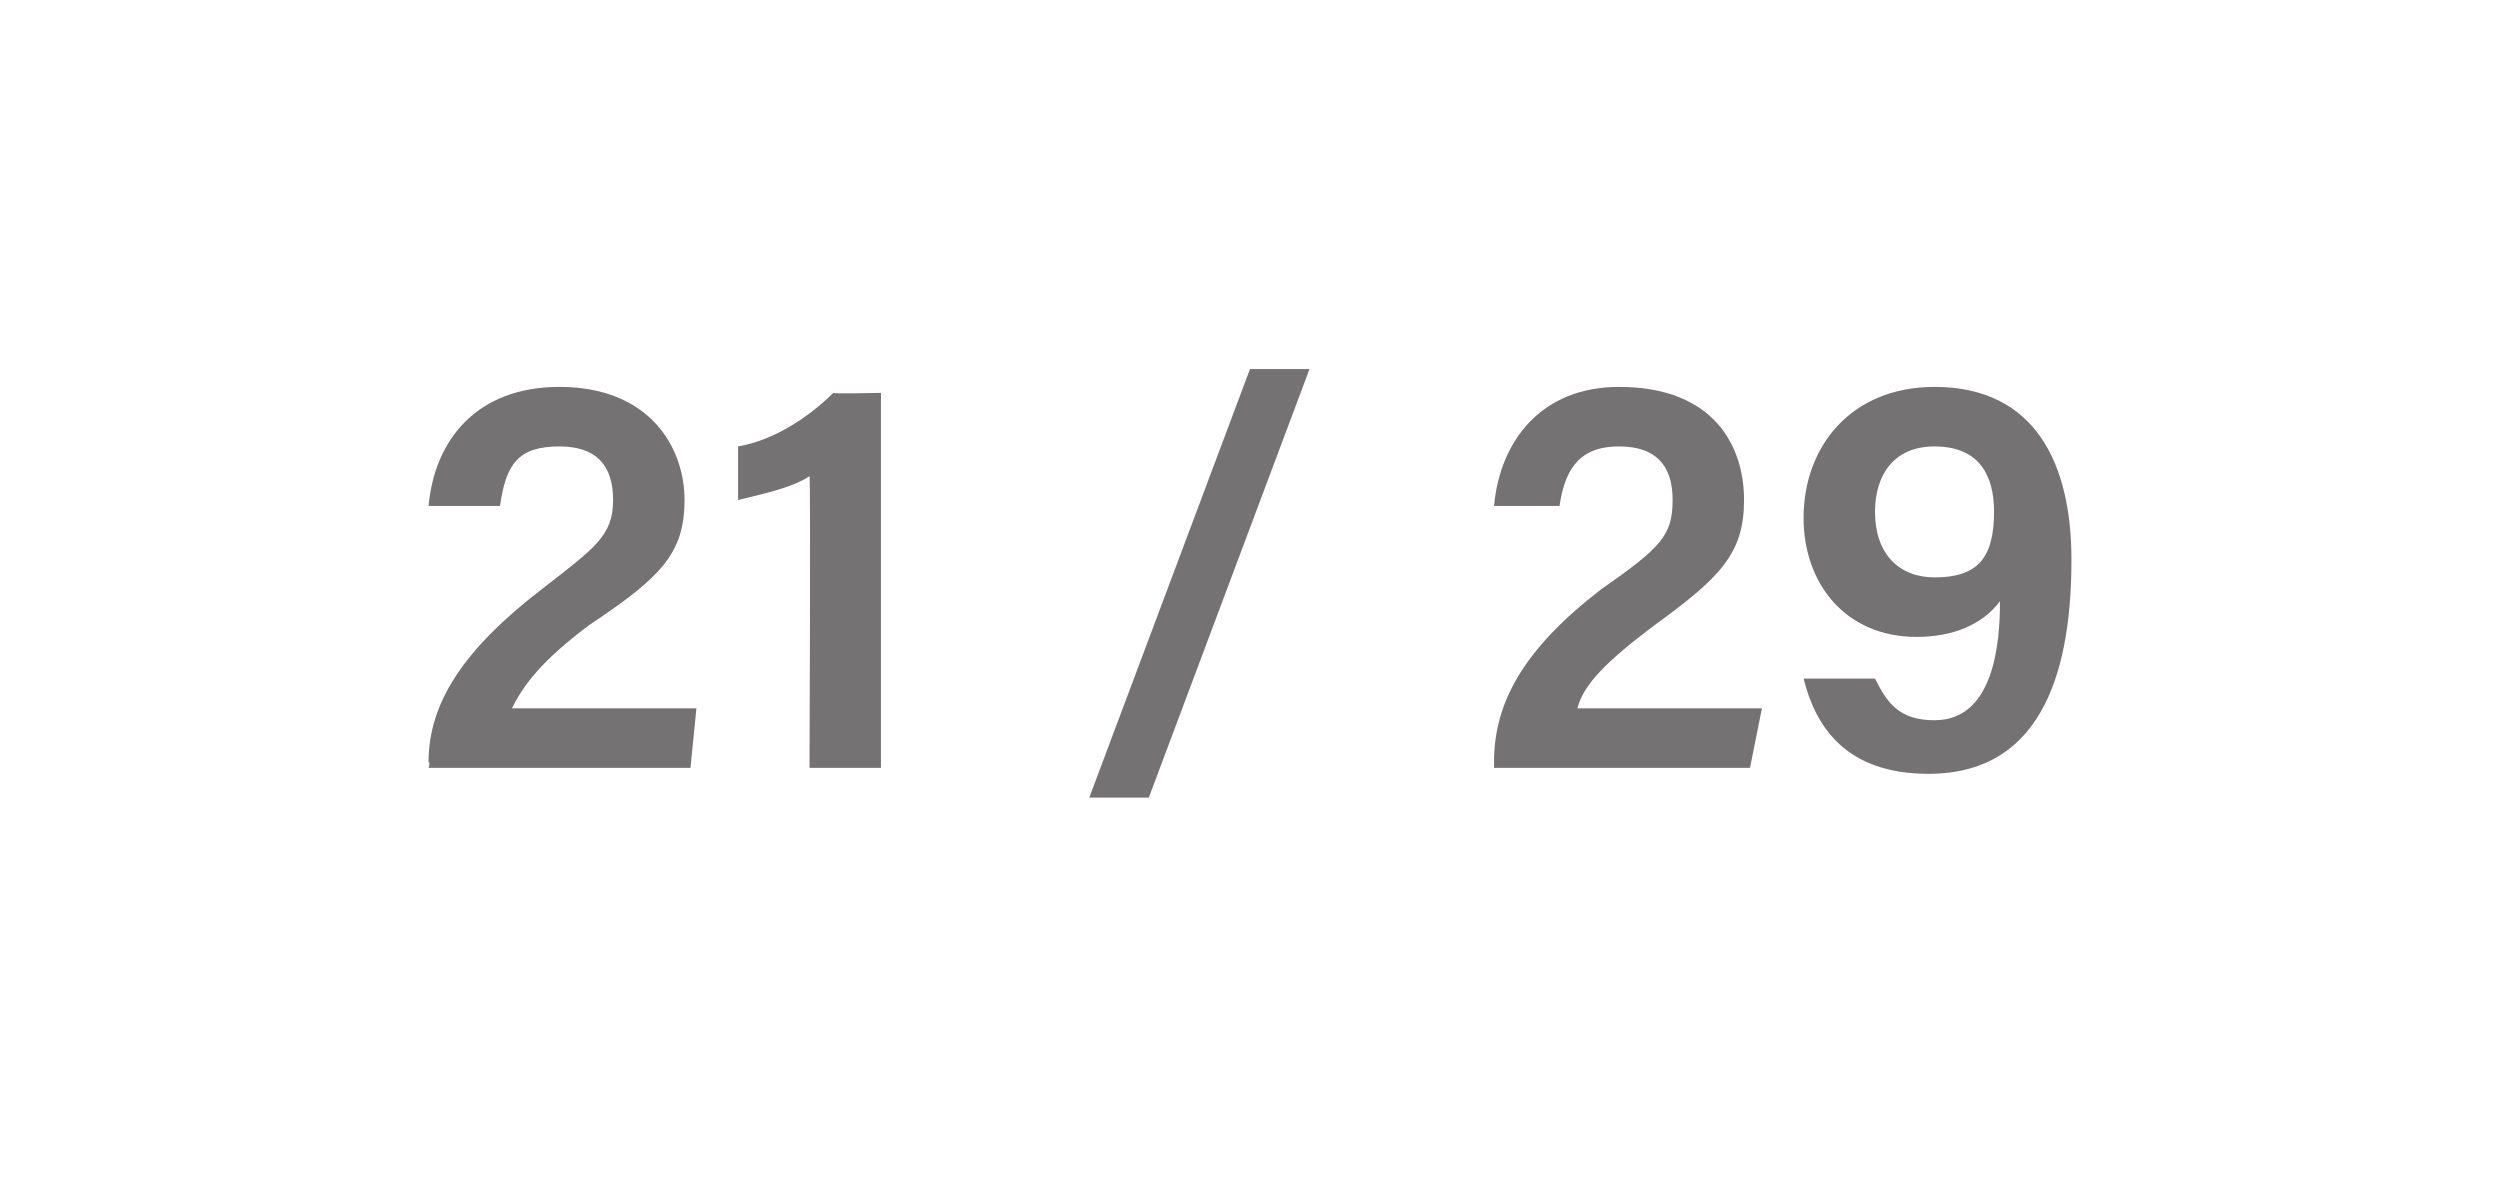 <?xml version="1.0" standalone="no"?><!DOCTYPE svg PUBLIC "-//W3C//DTD SVG 1.1//EN" "http://www.w3.org/Graphics/SVG/1.1/DTD/svg11.dtd"><svg xmlns="http://www.w3.org/2000/svg" version="1.1" width="42px" height="20.2px" viewBox="0 -1 42 20.2" style="top:-1px"><desc>21 / 29</desc><defs/><g id="Polygon272418"><path d="m7.2 11.9s.03-.09 0-.1c0-1 .6-1.9 1.9-2.9c.9-.7 1.2-.9 1.2-1.5c0-.6-.3-.9-.9-.9c-.7 0-.9.3-1 1c-.04-.04 0 0 0 0H7.2s.02-.04 0 0c.1-1.1.8-2 2.2-2c1.5 0 2.1 1 2.1 1.9c0 .9-.4 1.3-1.6 2.1c-.8.6-1.1 1-1.3 1.4h3.1l-.1 1H7.2zm6.4 0s.02-4.89 0-4.9c-.3.2-.8.3-1.2.4v-.9c.6-.1 1.2-.5 1.6-.9c-.02.02.8 0 .8 0v6.3h-1.2zm4.7.5L21 5.2h1l-2.7 7.2h-1zm6.8-.5v-.1c0-1 .5-1.9 1.8-2.9c1-.7 1.2-.9 1.2-1.5c0-.6-.3-.9-.9-.9c-.6 0-.9.3-1 1c.02-.04 0 0 0 0h-1.1s-.03-.04 0 0c.1-1.1.8-2 2.1-2c1.6 0 2.1 1 2.1 1.9c0 .9-.4 1.3-1.5 2.1c-.8.6-1.2 1-1.3 1.4h3.1l-.2 1h-4.3zm6.4-1.5s.03 0 0 0c.2.4.4.7 1 .7c1 0 1.1-1.3 1.1-2c-.3.4-.8.6-1.4.6c-1.2 0-1.9-.9-1.9-2c0-1.2.8-2.2 2.2-2.2c1.7 0 2.3 1.3 2.3 2.9c0 1.7-.4 3.6-2.4 3.6c-1.4 0-1.9-.8-2.1-1.6c.05 0 0 0 0 0h1.2zm0-2.8c0 .7.4 1.1 1 1.1c.7 0 1-.3 1-1.1c0-.4-.1-1.1-1-1.1c-.7 0-1 .5-1 1.1z" stroke="none" fill="#747272"/></g></svg>
